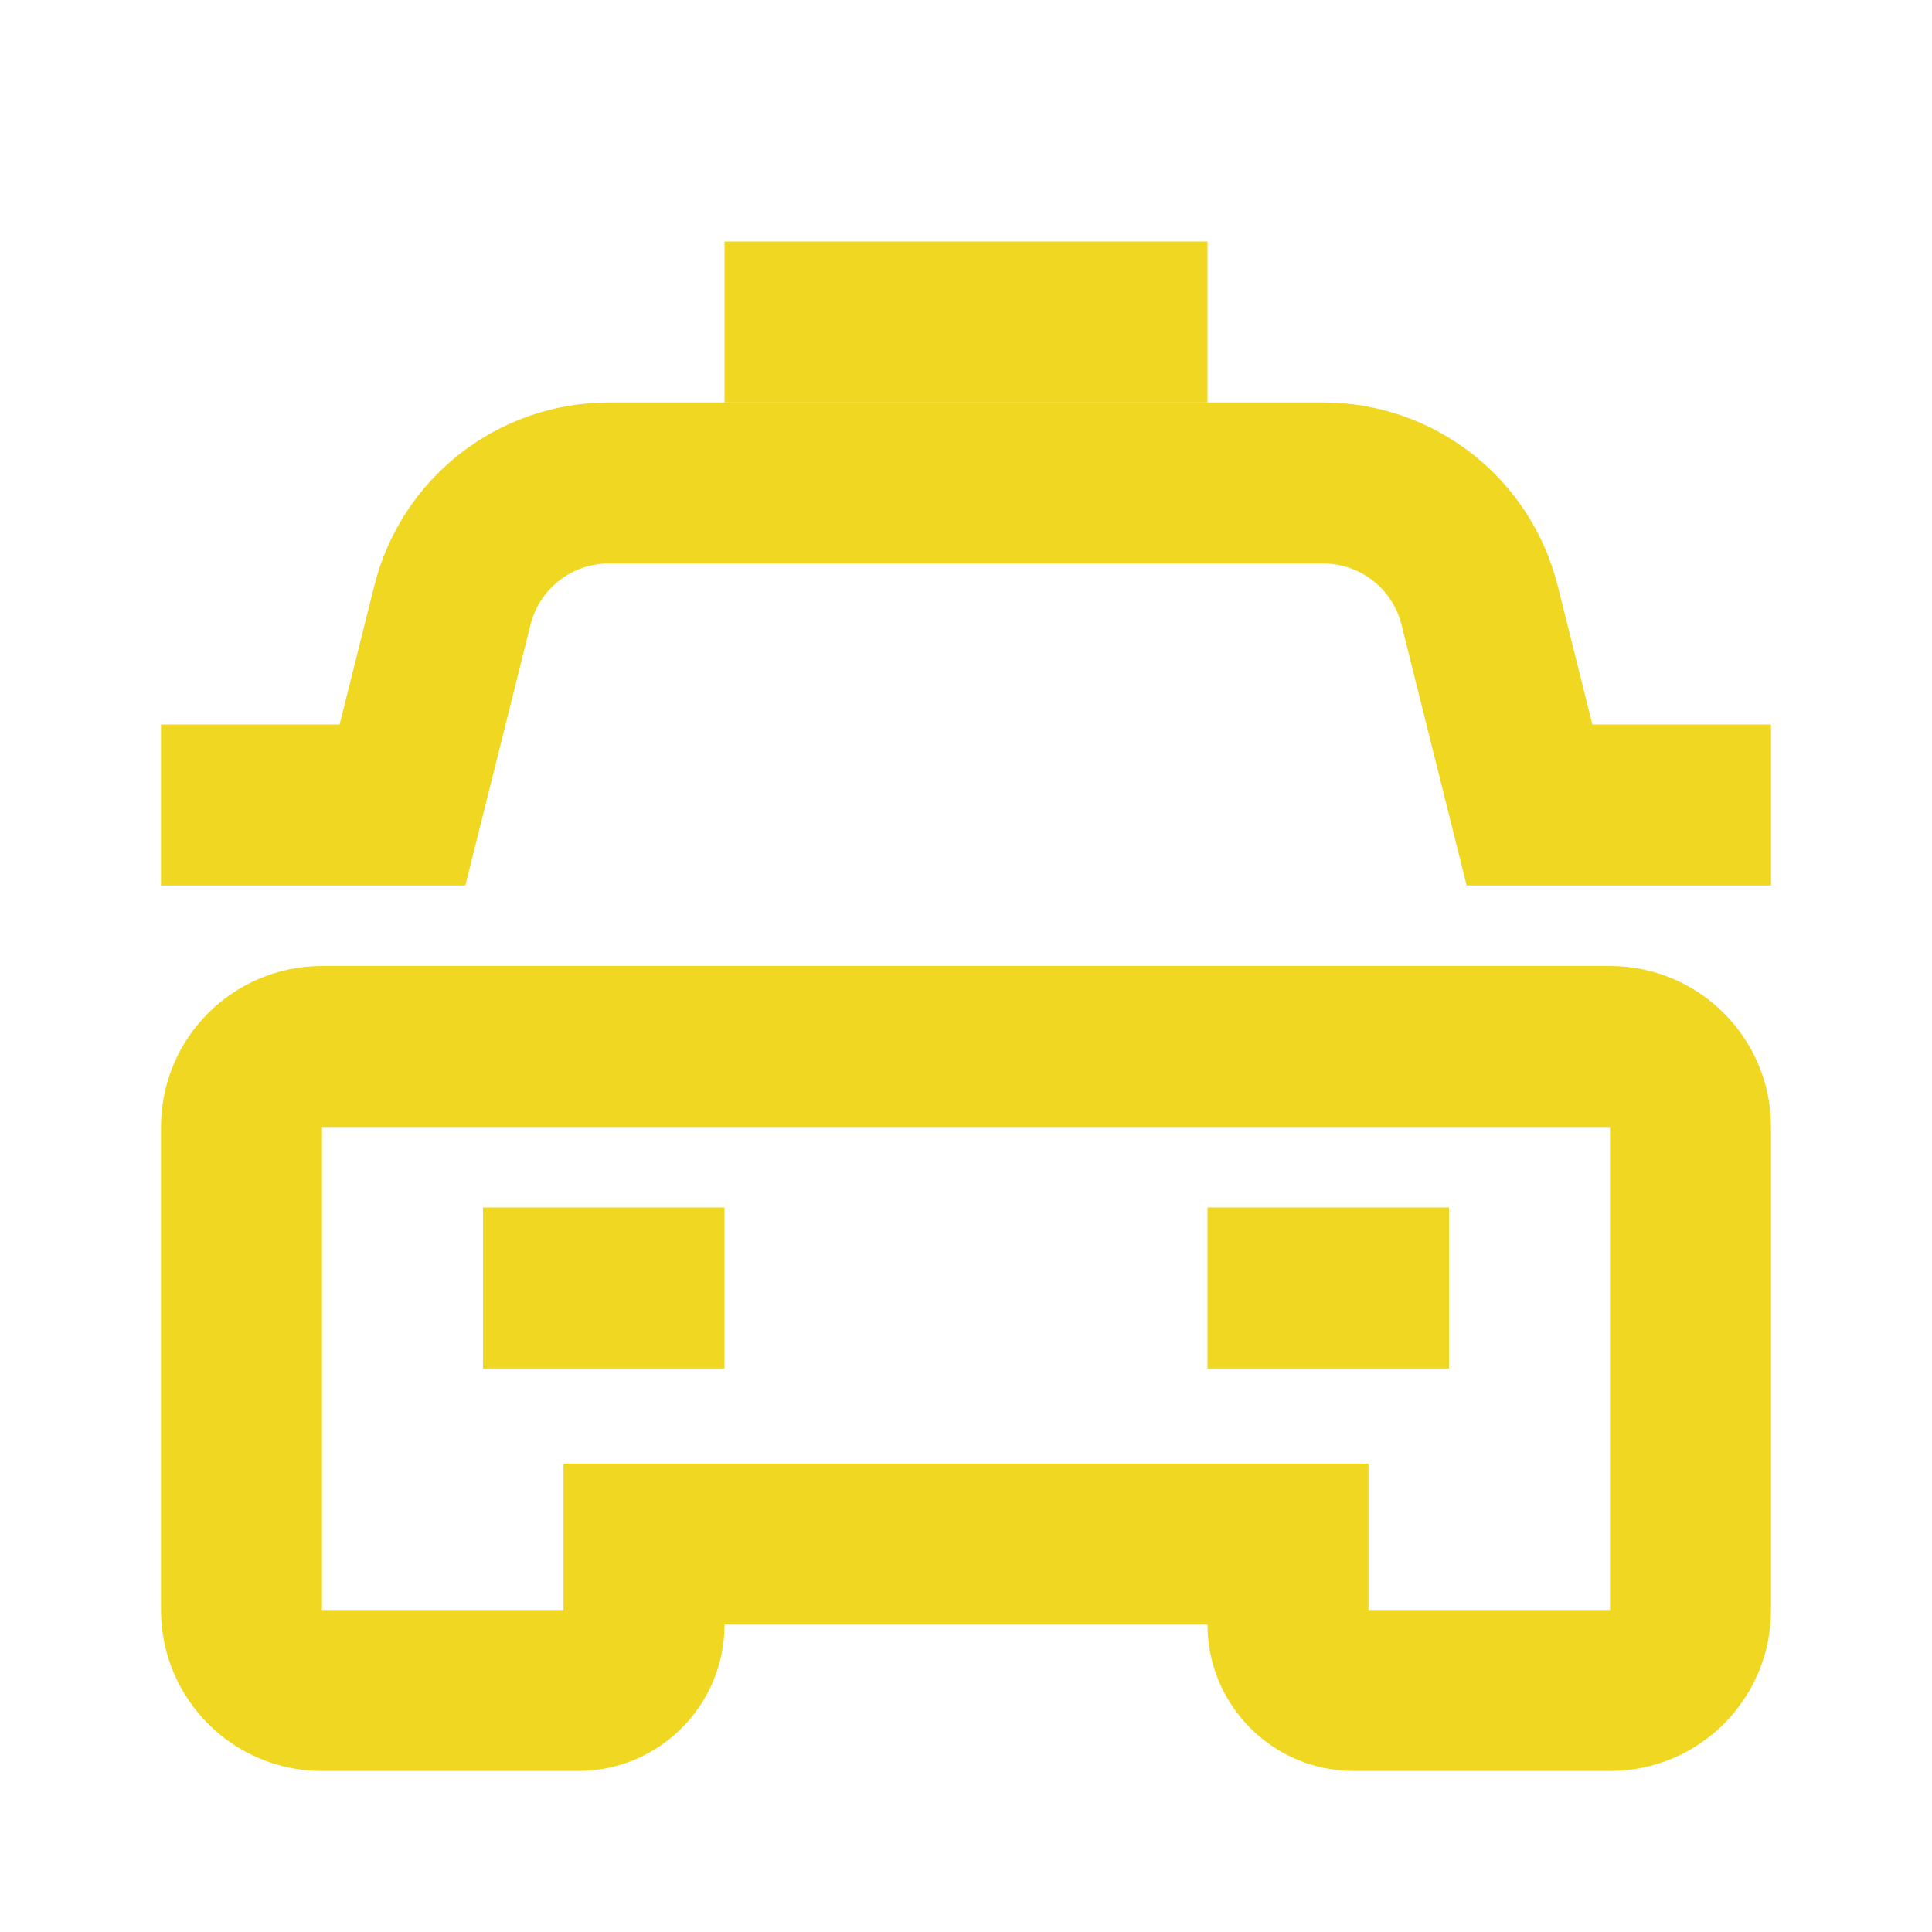 <svg width="24" height="24" viewBox="0 0 24 24" fill="none" xmlns="http://www.w3.org/2000/svg">
<path fill-rule="evenodd" clip-rule="evenodd" d="M7 18.182H17V20H20V14L4 14L4 20H7V18.182ZM4 22H7.182C8.186 22 9 21.186 9 20.182H15C15 21.186 15.814 22 16.818 22H20C21.105 22 22 21.105 22 20V14C22 12.895 21.105 12 20 12H4C2.895 12 2 12.895 2 14V20C2 21.105 2.895 22 4 22Z" fill="#F0D722"/>
<path fill-rule="evenodd" clip-rule="evenodd" d="M7.562 7C7.103 7 6.703 7.312 6.591 7.757L5.781 11H2V9H4.219L4.651 7.272C4.985 5.937 6.185 5 7.562 5H16.438C17.815 5 19.015 5.937 19.349 7.272L19.781 9H22V11H18.219L17.409 7.757C17.297 7.312 16.897 7 16.438 7H7.562Z" fill="#F0D722"/>
<path d="M6 15H9V17H6V15Z" fill="#F0D722"/>
<path d="M15 15H18V17H15V15Z" fill="#F0D722"/>
<path d="M9 3H15V5H9V3Z" fill="#F0D722"/>
</svg>

